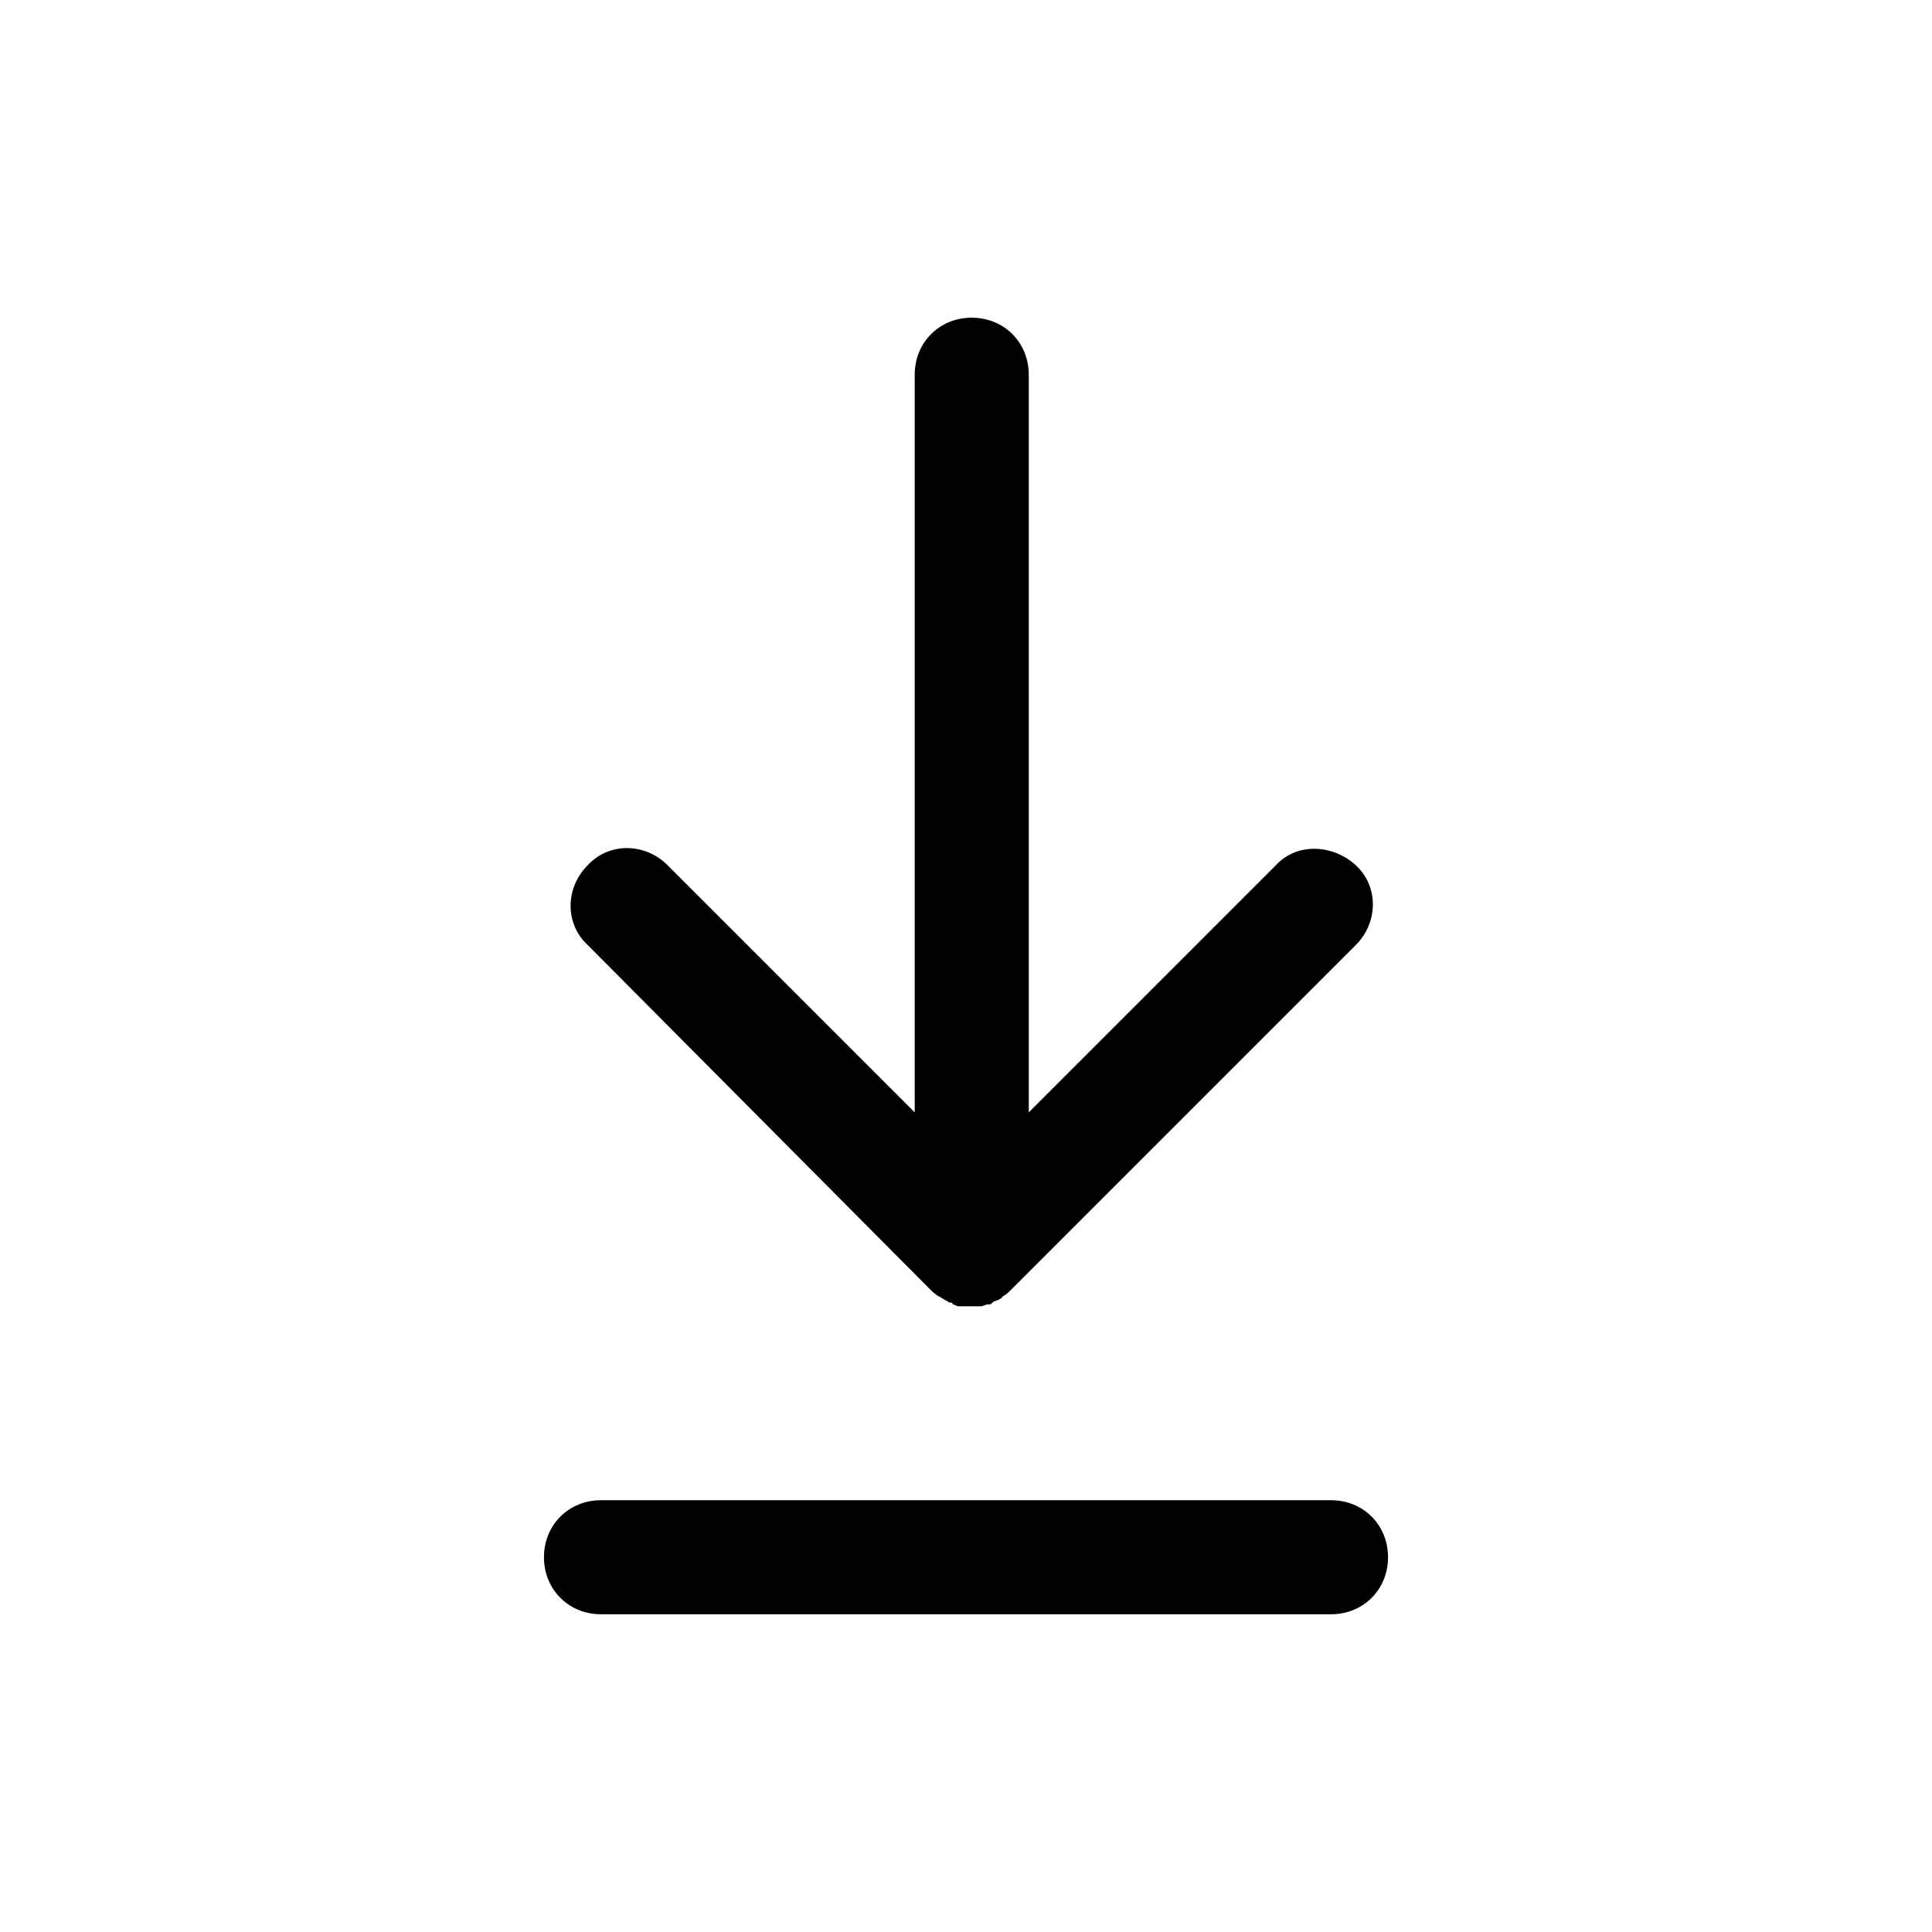 <?xml version="1.0" encoding="UTF-8"?>
<!-- Uploaded to: ICON Repo, www.svgrepo.com, Generator: ICON Repo Mixer Tools -->
<svg fill="#000000" width="800px" height="800px" version="1.1" viewBox="144 144 512 512" xmlns="http://www.w3.org/2000/svg">
 <g>
  <path d="m390.43 485.64c0.504 0.504 1.512 1.512 2.519 2.016 0.504 0 0.504 0.504 1.008 0.504 0.504 0.504 1.008 0.504 1.512 1.008 0.504 0 1.008 0 1.008 0.504 0.504 0 1.008 0.504 1.512 0.504h6.047c0.504 0 1.008-0.504 2.016-0.504 0.504 0 0.504 0 1.008-0.504 0.504-0.504 1.512-0.504 2.016-1.008 0 0 0.504 0 0.504-0.504 1.008-0.504 1.512-1.008 2.519-2.016l91.191-91.191c6.047-6.047 6.047-15.617 0-21.16s-15.617-6.047-21.16 0l-65.496 65.496v-195.48c0-8.566-6.551-15.113-15.113-15.113-8.566 0-15.113 6.551-15.113 15.113v195.48l-65.496-65.496c-6.047-6.047-15.617-6.047-21.16 0-6.047 6.047-6.047 15.617 0 21.16z"/>
  <path d="m496.73 541.57h-193.46c-8.566 0-15.113 6.551-15.113 15.113 0 8.566 6.551 15.113 15.113 15.113h193.46c8.566 0 15.113-6.551 15.113-15.113 0-8.566-6.551-15.113-15.113-15.113z"/>
 </g>
</svg>